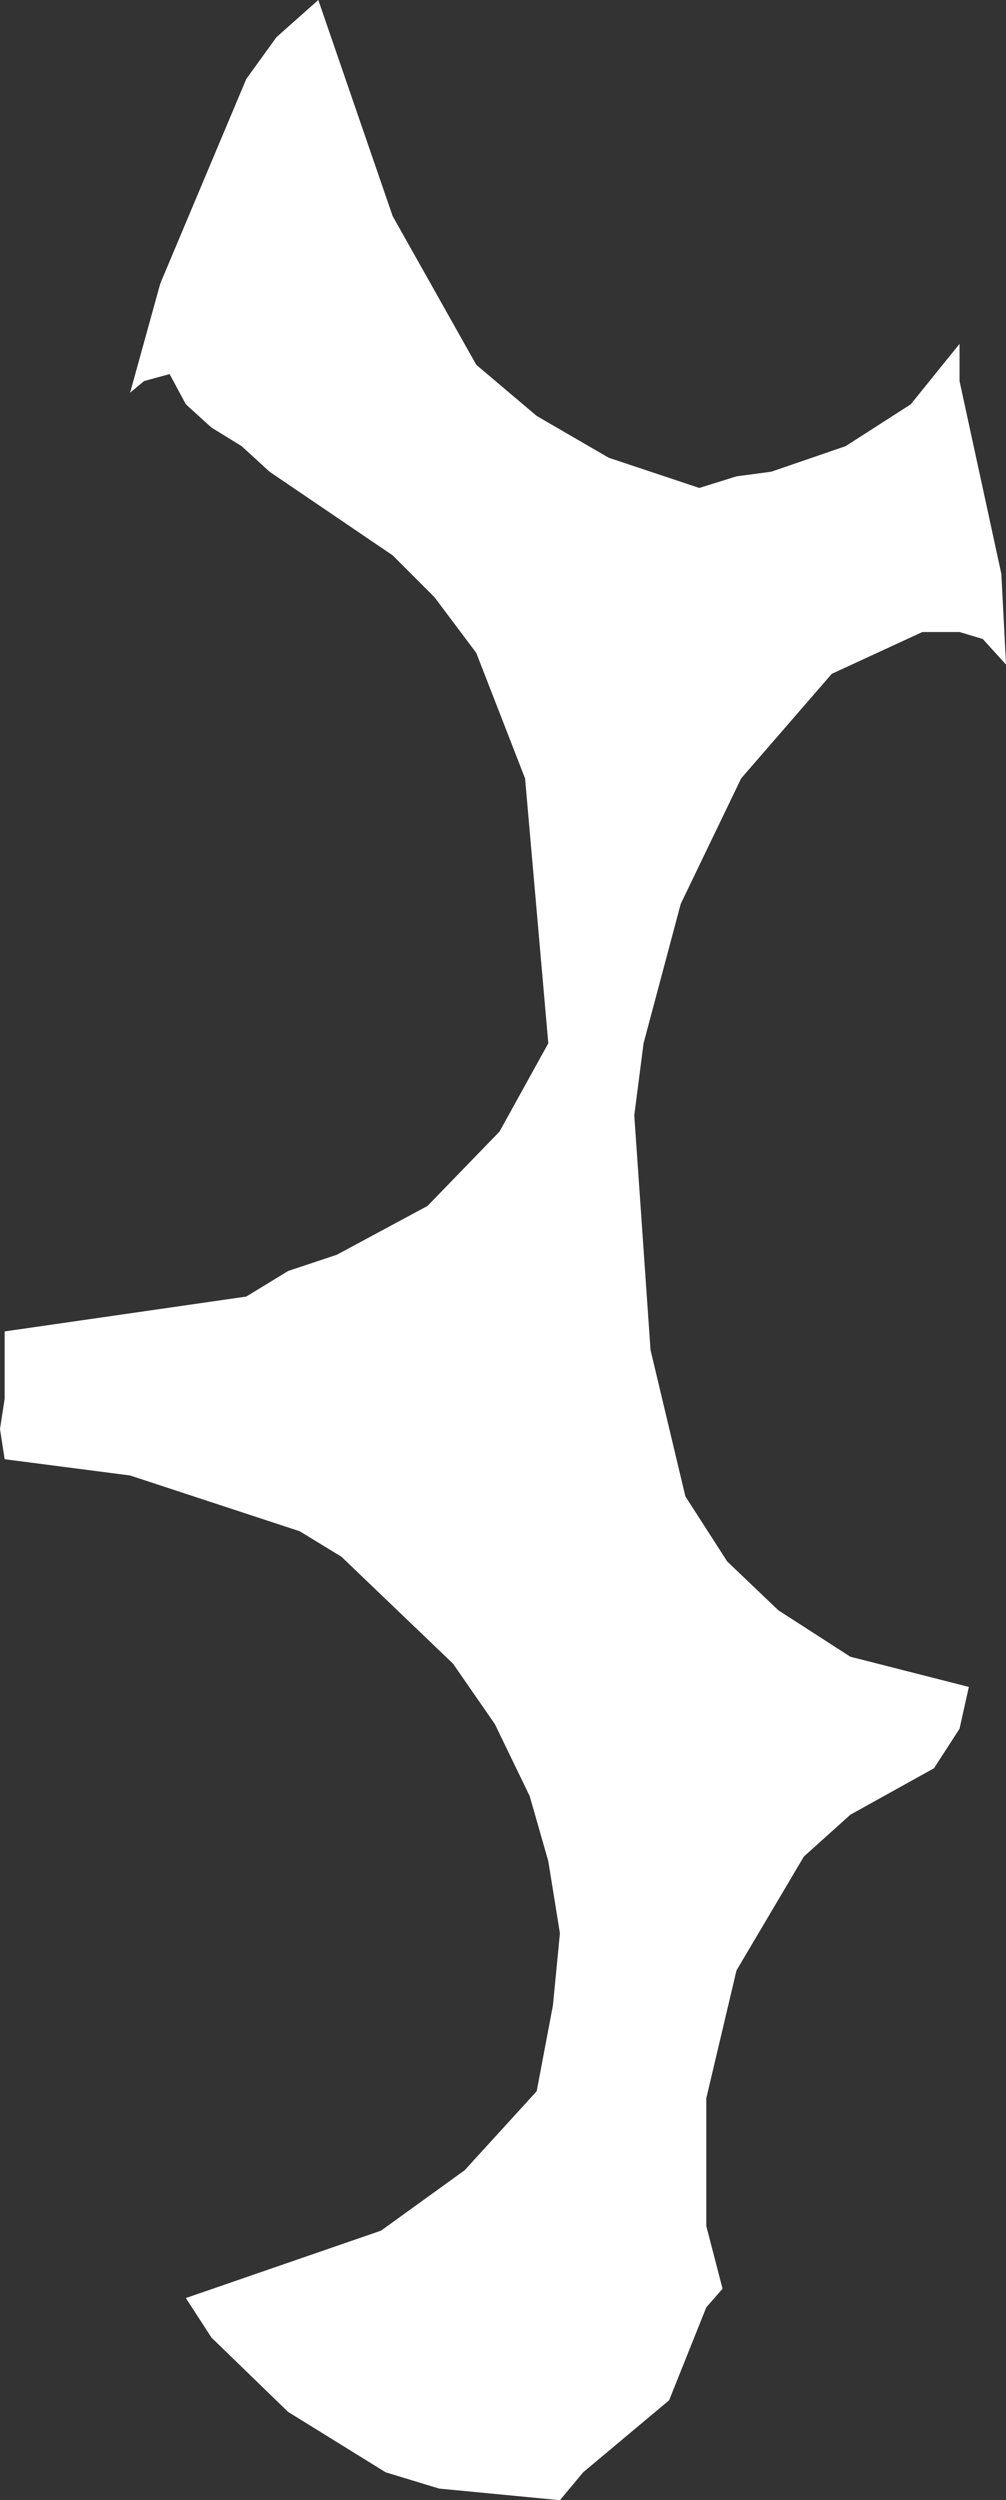 <?xml version="1.0" encoding="UTF-8" standalone="no"?>
<svg xmlns:xlink="http://www.w3.org/1999/xlink" height="53.8px" width="21.65px" xmlns="http://www.w3.org/2000/svg">
  <rect width="100%" height="100%" fill="#333333" stroke="none"/>
  <g transform="matrix(1.0, 0.0, 0.0, 1.0, 0.0, 0.0)">
    <path d="M6.85 0.0 L8.45 4.65 10.25 7.85 11.55 8.95 13.1 9.85 15.05 10.5 15.85 10.25 16.6 10.15 18.2 9.6 19.6 8.7 20.65 7.4 20.65 8.2 21.55 12.35 21.65 14.3 21.15 13.75 20.65 13.6 19.85 13.6 17.9 14.5 15.95 16.75 14.65 19.45 13.85 22.45 13.65 24.0 14.0 29.05 14.75 32.2 15.65 33.6 16.75 34.65 18.3 35.65 20.85 36.3 20.65 37.2 20.1 38.05 18.3 39.05 17.3 39.95 15.85 42.4 15.2 45.15 15.2 47.9 15.55 49.25 15.2 49.65 14.4 51.65 12.55 53.2 12.05 53.8 9.45 53.55 8.3 53.2 6.2 51.9 4.55 50.3 4.0 49.45 8.2 48.0 10.0 46.7 11.55 45.0 11.9 43.15 12.05 41.6 11.8 40.05 11.4 38.65 10.65 37.1 9.75 35.8 7.35 33.5 6.45 32.95 2.8 31.75 0.1 31.4 0.0 30.75 0.1 30.1 0.1 28.65 5.3 27.9 6.2 27.35 7.25 27.0 9.2 25.95 10.75 24.35 11.8 22.45 11.3 16.75 10.25 14.05 9.35 12.85 8.45 11.95 5.8 10.15 5.2 9.6 4.55 9.2 4.0 8.7 3.65 8.05 3.1 8.2 2.8 8.45 3.45 6.1 5.3 1.7 5.95 0.8 6.85 0.0" fill="#ffffff" fill-rule="evenodd" stroke="none"/>
  </g>
</svg>
